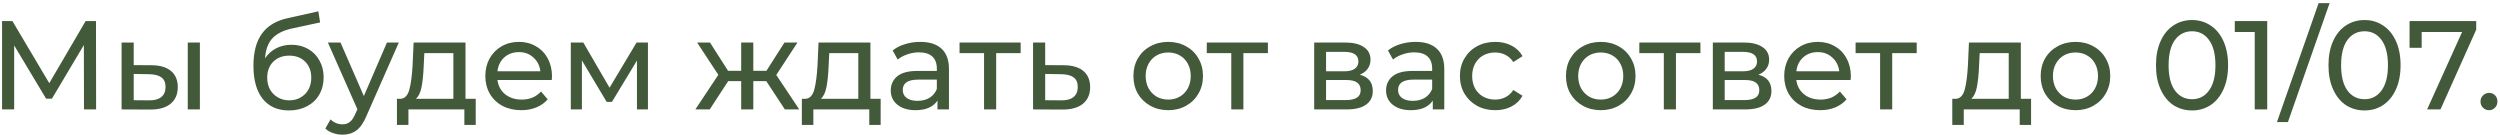 <?xml version="1.0" encoding="UTF-8"?> <svg xmlns="http://www.w3.org/2000/svg" width="297" height="16" viewBox="0 0 297 16" fill="none"><path d="M9.978 13L9.963 5.35L6.168 11.725H5.478L1.683 5.395V13H0.243V2.5H1.473L5.853 9.88L10.173 2.5H11.403L11.418 13H9.978ZM18.031 7.75C19.031 7.76 19.796 7.99 20.326 8.44C20.856 8.89 21.121 9.525 21.121 10.345C21.121 11.205 20.831 11.87 20.251 12.34C19.681 12.8 18.861 13.025 17.791 13.015L14.446 13V5.05H15.886V7.735L18.031 7.75ZM22.306 5.05H23.746V13H22.306V5.05ZM17.686 11.92C18.336 11.93 18.826 11.8 19.156 11.53C19.496 11.26 19.666 10.86 19.666 10.33C19.666 9.81 19.501 9.43 19.171 9.19C18.841 8.95 18.346 8.825 17.686 8.815L15.886 8.785V11.905L17.686 11.92ZM34.624 5.32C35.364 5.32 36.024 5.485 36.604 5.815C37.184 6.145 37.634 6.605 37.954 7.195C38.284 7.775 38.449 8.44 38.449 9.19C38.449 9.96 38.274 10.645 37.924 11.245C37.584 11.835 37.099 12.295 36.469 12.625C35.849 12.955 35.139 13.12 34.339 13.12C32.989 13.12 31.944 12.66 31.204 11.74C30.474 10.81 30.109 9.505 30.109 7.825C30.109 6.195 30.444 4.92 31.114 4C31.784 3.07 32.809 2.455 34.189 2.155L37.819 1.345L38.029 2.665L34.684 3.385C33.644 3.615 32.869 4.005 32.359 4.555C31.849 5.105 31.559 5.895 31.489 6.925C31.829 6.415 32.269 6.02 32.809 5.74C33.349 5.46 33.954 5.32 34.624 5.32ZM34.369 11.92C34.879 11.92 35.329 11.805 35.719 11.575C36.119 11.345 36.429 11.03 36.649 10.63C36.869 10.22 36.979 9.755 36.979 9.235C36.979 8.445 36.739 7.81 36.259 7.33C35.779 6.85 35.149 6.61 34.369 6.61C33.589 6.61 32.954 6.85 32.464 7.33C31.984 7.81 31.744 8.445 31.744 9.235C31.744 9.755 31.854 10.22 32.074 10.63C32.304 11.03 32.619 11.345 33.019 11.575C33.419 11.805 33.869 11.92 34.369 11.92ZM47.381 5.05L43.526 13.795C43.186 14.605 42.786 15.175 42.326 15.505C41.876 15.835 41.331 16 40.691 16C40.301 16 39.921 15.935 39.551 15.805C39.191 15.685 38.891 15.505 38.651 15.265L39.266 14.185C39.676 14.575 40.151 14.77 40.691 14.77C41.041 14.77 41.331 14.675 41.561 14.485C41.801 14.305 42.016 13.99 42.206 13.54L42.461 12.985L38.951 5.05H40.451L43.226 11.41L45.971 5.05H47.381ZM56.516 11.74V14.845H55.166V13H48.521V14.845H47.156V11.74H47.576C48.086 11.71 48.436 11.35 48.626 10.66C48.816 9.97 48.946 8.995 49.016 7.735L49.136 5.05H55.301V11.74H56.516ZM50.336 7.84C50.296 8.84 50.211 9.67 50.081 10.33C49.961 10.98 49.736 11.45 49.406 11.74H53.861V6.31H50.411L50.336 7.84ZM65.577 9.07C65.577 9.18 65.567 9.325 65.547 9.505H59.097C59.187 10.205 59.492 10.77 60.012 11.2C60.542 11.62 61.197 11.83 61.977 11.83C62.927 11.83 63.692 11.51 64.272 10.87L65.067 11.8C64.707 12.22 64.257 12.54 63.717 12.76C63.187 12.98 62.592 13.09 61.932 13.09C61.092 13.09 60.347 12.92 59.697 12.58C59.047 12.23 58.542 11.745 58.182 11.125C57.832 10.505 57.657 9.805 57.657 9.025C57.657 8.255 57.827 7.56 58.167 6.94C58.517 6.32 58.992 5.84 59.592 5.5C60.202 5.15 60.887 4.975 61.647 4.975C62.407 4.975 63.082 5.15 63.672 5.5C64.272 5.84 64.737 6.32 65.067 6.94C65.407 7.56 65.577 8.27 65.577 9.07ZM61.647 6.19C60.957 6.19 60.377 6.4 59.907 6.82C59.447 7.24 59.177 7.79 59.097 8.47H64.197C64.117 7.8 63.842 7.255 63.372 6.835C62.912 6.405 62.337 6.19 61.647 6.19ZM76.975 5.05V13H75.671V7.195L72.701 12.1H72.07L69.13 7.18V13H67.811V5.05H69.296L72.415 10.42L75.626 5.05H76.975ZM91.037 9.64H89.492V13H88.052V9.64H86.507L84.317 13H82.607L85.337 8.89L82.817 5.05H84.347L86.492 8.41H88.052V5.05H89.492V8.41H91.052L93.197 5.05H94.742L92.222 8.905L94.952 13H93.242L91.037 9.64ZM104.621 11.74V14.845H103.271V13H96.626V14.845H95.261V11.74H95.681C96.191 11.71 96.541 11.35 96.731 10.66C96.921 9.97 97.051 8.995 97.121 7.735L97.241 5.05H103.406V11.74H104.621ZM98.441 7.84C98.401 8.84 98.316 9.67 98.186 10.33C98.066 10.98 97.841 11.45 97.511 11.74H101.966V6.31H98.516L98.441 7.84ZM109.332 4.975C110.432 4.975 111.272 5.245 111.852 5.785C112.442 6.325 112.737 7.13 112.737 8.2V13H111.372V11.95C111.132 12.32 110.787 12.605 110.337 12.805C109.897 12.995 109.372 13.09 108.762 13.09C107.872 13.09 107.157 12.875 106.617 12.445C106.087 12.015 105.822 11.45 105.822 10.75C105.822 10.05 106.077 9.49 106.587 9.07C107.097 8.64 107.907 8.425 109.017 8.425H111.297V8.14C111.297 7.52 111.117 7.045 110.757 6.715C110.397 6.385 109.867 6.22 109.167 6.22C108.697 6.22 108.237 6.3 107.787 6.46C107.337 6.61 106.957 6.815 106.647 7.075L106.047 5.995C106.457 5.665 106.947 5.415 107.517 5.245C108.087 5.065 108.692 4.975 109.332 4.975ZM109.002 11.98C109.552 11.98 110.027 11.86 110.427 11.62C110.827 11.37 111.117 11.02 111.297 10.57V9.46H109.077C107.857 9.46 107.247 9.87 107.247 10.69C107.247 11.09 107.402 11.405 107.712 11.635C108.022 11.865 108.452 11.98 109.002 11.98ZM121.255 6.31H118.345V13H116.905V6.31H113.995V5.05H121.255V6.31ZM126.403 7.75C127.413 7.76 128.183 7.99 128.713 8.44C129.243 8.89 129.508 9.525 129.508 10.345C129.508 11.205 129.218 11.87 128.638 12.34C128.068 12.8 127.248 13.025 126.178 13.015L122.728 13V5.05H124.168V7.735L126.403 7.75ZM126.058 11.92C126.708 11.93 127.198 11.8 127.528 11.53C127.868 11.26 128.038 10.86 128.038 10.33C128.038 9.81 127.873 9.43 127.543 9.19C127.223 8.95 126.728 8.825 126.058 8.815L124.168 8.785V11.905L126.058 11.92ZM138.789 13.09C137.999 13.09 137.289 12.915 136.659 12.565C136.029 12.215 135.534 11.735 135.174 11.125C134.824 10.505 134.649 9.805 134.649 9.025C134.649 8.245 134.824 7.55 135.174 6.94C135.534 6.32 136.029 5.84 136.659 5.5C137.289 5.15 137.999 4.975 138.789 4.975C139.579 4.975 140.284 5.15 140.904 5.5C141.534 5.84 142.024 6.32 142.374 6.94C142.734 7.55 142.914 8.245 142.914 9.025C142.914 9.805 142.734 10.505 142.374 11.125C142.024 11.735 141.534 12.215 140.904 12.565C140.284 12.915 139.579 13.09 138.789 13.09ZM138.789 11.83C139.299 11.83 139.754 11.715 140.154 11.485C140.564 11.245 140.884 10.915 141.114 10.495C141.344 10.065 141.459 9.575 141.459 9.025C141.459 8.475 141.344 7.99 141.114 7.57C140.884 7.14 140.564 6.81 140.154 6.58C139.754 6.35 139.299 6.235 138.789 6.235C138.279 6.235 137.819 6.35 137.409 6.58C137.009 6.81 136.689 7.14 136.449 7.57C136.219 7.99 136.104 8.475 136.104 9.025C136.104 9.575 136.219 10.065 136.449 10.495C136.689 10.915 137.009 11.245 137.409 11.485C137.819 11.715 138.279 11.83 138.789 11.83ZM150.625 6.31H147.715V13H146.275V6.31H143.365V5.05H150.625V6.31ZM161.541 8.875C162.571 9.135 163.086 9.78 163.086 10.81C163.086 11.51 162.821 12.05 162.291 12.43C161.771 12.81 160.991 13 159.951 13H156.126V5.05H159.816C160.756 5.05 161.491 5.23 162.021 5.59C162.551 5.94 162.816 6.44 162.816 7.09C162.816 7.51 162.701 7.875 162.471 8.185C162.251 8.485 161.941 8.715 161.541 8.875ZM157.536 8.47H159.696C160.246 8.47 160.661 8.37 160.941 8.17C161.231 7.97 161.376 7.68 161.376 7.3C161.376 6.54 160.816 6.16 159.696 6.16H157.536V8.47ZM159.846 11.89C160.446 11.89 160.896 11.795 161.196 11.605C161.496 11.415 161.646 11.12 161.646 10.72C161.646 10.31 161.506 10.005 161.226 9.805C160.956 9.605 160.526 9.505 159.936 9.505H157.536V11.89H159.846ZM168.175 4.975C169.275 4.975 170.115 5.245 170.695 5.785C171.285 6.325 171.58 7.13 171.58 8.2V13H170.215V11.95C169.975 12.32 169.63 12.605 169.18 12.805C168.74 12.995 168.215 13.09 167.605 13.09C166.715 13.09 166 12.875 165.46 12.445C164.93 12.015 164.665 11.45 164.665 10.75C164.665 10.05 164.92 9.49 165.43 9.07C165.94 8.64 166.75 8.425 167.86 8.425H170.14V8.14C170.14 7.52 169.96 7.045 169.6 6.715C169.24 6.385 168.71 6.22 168.01 6.22C167.54 6.22 167.08 6.3 166.63 6.46C166.18 6.61 165.8 6.815 165.49 7.075L164.89 5.995C165.3 5.665 165.79 5.415 166.36 5.245C166.93 5.065 167.535 4.975 168.175 4.975ZM167.845 11.98C168.395 11.98 168.87 11.86 169.27 11.62C169.67 11.37 169.96 11.02 170.14 10.57V9.46H167.92C166.7 9.46 166.09 9.87 166.09 10.69C166.09 11.09 166.245 11.405 166.555 11.635C166.865 11.865 167.295 11.98 167.845 11.98ZM177.638 13.09C176.828 13.09 176.103 12.915 175.463 12.565C174.833 12.215 174.338 11.735 173.978 11.125C173.618 10.505 173.438 9.805 173.438 9.025C173.438 8.245 173.618 7.55 173.978 6.94C174.338 6.32 174.833 5.84 175.463 5.5C176.103 5.15 176.828 4.975 177.638 4.975C178.358 4.975 178.998 5.12 179.558 5.41C180.128 5.7 180.568 6.12 180.878 6.67L179.783 7.375C179.533 6.995 179.223 6.71 178.853 6.52C178.483 6.33 178.073 6.235 177.623 6.235C177.103 6.235 176.633 6.35 176.213 6.58C175.803 6.81 175.478 7.14 175.238 7.57C175.008 7.99 174.893 8.475 174.893 9.025C174.893 9.585 175.008 10.08 175.238 10.51C175.478 10.93 175.803 11.255 176.213 11.485C176.633 11.715 177.103 11.83 177.623 11.83C178.073 11.83 178.483 11.735 178.853 11.545C179.223 11.355 179.533 11.07 179.783 10.69L180.878 11.38C180.568 11.93 180.128 12.355 179.558 12.655C178.998 12.945 178.358 13.09 177.638 13.09ZM190.175 13.09C189.385 13.09 188.675 12.915 188.045 12.565C187.415 12.215 186.92 11.735 186.56 11.125C186.21 10.505 186.035 9.805 186.035 9.025C186.035 8.245 186.21 7.55 186.56 6.94C186.92 6.32 187.415 5.84 188.045 5.5C188.675 5.15 189.385 4.975 190.175 4.975C190.965 4.975 191.67 5.15 192.29 5.5C192.92 5.84 193.41 6.32 193.76 6.94C194.12 7.55 194.3 8.245 194.3 9.025C194.3 9.805 194.12 10.505 193.76 11.125C193.41 11.735 192.92 12.215 192.29 12.565C191.67 12.915 190.965 13.09 190.175 13.09ZM190.175 11.83C190.685 11.83 191.14 11.715 191.54 11.485C191.95 11.245 192.27 10.915 192.5 10.495C192.73 10.065 192.845 9.575 192.845 9.025C192.845 8.475 192.73 7.99 192.5 7.57C192.27 7.14 191.95 6.81 191.54 6.58C191.14 6.35 190.685 6.235 190.175 6.235C189.665 6.235 189.205 6.35 188.795 6.58C188.395 6.81 188.075 7.14 187.835 7.57C187.605 7.99 187.49 8.475 187.49 9.025C187.49 9.575 187.605 10.065 187.835 10.495C188.075 10.915 188.395 11.245 188.795 11.485C189.205 11.715 189.665 11.83 190.175 11.83ZM202.012 6.31H199.102V13H197.662V6.31H194.752V5.05H202.012V6.31ZM208.899 8.875C209.929 9.135 210.444 9.78 210.444 10.81C210.444 11.51 210.179 12.05 209.649 12.43C209.129 12.81 208.349 13 207.309 13H203.484V5.05H207.174C208.114 5.05 208.849 5.23 209.379 5.59C209.909 5.94 210.174 6.44 210.174 7.09C210.174 7.51 210.059 7.875 209.829 8.185C209.609 8.485 209.299 8.715 208.899 8.875ZM204.894 8.47H207.054C207.604 8.47 208.019 8.37 208.299 8.17C208.589 7.97 208.734 7.68 208.734 7.3C208.734 6.54 208.174 6.16 207.054 6.16H204.894V8.47ZM207.204 11.89C207.804 11.89 208.254 11.795 208.554 11.605C208.854 11.415 209.004 11.12 209.004 10.72C209.004 10.31 208.864 10.005 208.584 9.805C208.314 9.605 207.884 9.505 207.294 9.505H204.894V11.89H207.204ZM219.883 9.07C219.883 9.18 219.873 9.325 219.853 9.505H213.403C213.493 10.205 213.798 10.77 214.318 11.2C214.848 11.62 215.503 11.83 216.283 11.83C217.233 11.83 217.998 11.51 218.578 10.87L219.373 11.8C219.013 12.22 218.563 12.54 218.023 12.76C217.493 12.98 216.898 13.09 216.238 13.09C215.398 13.09 214.653 12.92 214.003 12.58C213.353 12.23 212.848 11.745 212.488 11.125C212.138 10.505 211.963 9.805 211.963 9.025C211.963 8.255 212.133 7.56 212.473 6.94C212.823 6.32 213.298 5.84 213.898 5.5C214.508 5.15 215.193 4.975 215.953 4.975C216.713 4.975 217.388 5.15 217.978 5.5C218.578 5.84 219.043 6.32 219.373 6.94C219.713 7.56 219.883 8.27 219.883 9.07ZM215.953 6.19C215.263 6.19 214.683 6.4 214.213 6.82C213.753 7.24 213.483 7.79 213.403 8.47H218.503C218.423 7.8 218.148 7.255 217.678 6.835C217.218 6.405 216.643 6.19 215.953 6.19ZM227.705 6.31H224.795V13H223.355V6.31H220.445V5.05H227.705V6.31ZM241.291 11.74V14.845H239.941V13H233.296V14.845H231.931V11.74H232.351C232.861 11.71 233.211 11.35 233.401 10.66C233.591 9.97 233.721 8.995 233.791 7.735L233.911 5.05H240.076V11.74H241.291ZM235.111 7.84C235.071 8.84 234.986 9.67 234.856 10.33C234.736 10.98 234.511 11.45 234.181 11.74H238.636V6.31H235.186L235.111 7.84ZM246.572 13.09C245.782 13.09 245.072 12.915 244.442 12.565C243.812 12.215 243.317 11.735 242.957 11.125C242.607 10.505 242.432 9.805 242.432 9.025C242.432 8.245 242.607 7.55 242.957 6.94C243.317 6.32 243.812 5.84 244.442 5.5C245.072 5.15 245.782 4.975 246.572 4.975C247.362 4.975 248.067 5.15 248.687 5.5C249.317 5.84 249.807 6.32 250.157 6.94C250.517 7.55 250.697 8.245 250.697 9.025C250.697 9.805 250.517 10.505 250.157 11.125C249.807 11.735 249.317 12.215 248.687 12.565C248.067 12.915 247.362 13.09 246.572 13.09ZM246.572 11.83C247.082 11.83 247.537 11.715 247.937 11.485C248.347 11.245 248.667 10.915 248.897 10.495C249.127 10.065 249.242 9.575 249.242 9.025C249.242 8.475 249.127 7.99 248.897 7.57C248.667 7.14 248.347 6.81 247.937 6.58C247.537 6.35 247.082 6.235 246.572 6.235C246.062 6.235 245.602 6.35 245.192 6.58C244.792 6.81 244.472 7.14 244.232 7.57C244.002 7.99 243.887 8.475 243.887 9.025C243.887 9.575 244.002 10.065 244.232 10.495C244.472 10.915 244.792 11.245 245.192 11.485C245.602 11.715 246.062 11.83 246.572 11.83ZM260.42 13.12C259.59 13.12 258.85 12.91 258.2 12.49C257.56 12.06 257.055 11.44 256.685 10.63C256.315 9.82 256.13 8.86 256.13 7.75C256.13 6.64 256.315 5.68 256.685 4.87C257.055 4.06 257.56 3.445 258.2 3.025C258.85 2.595 259.59 2.38 260.42 2.38C261.24 2.38 261.97 2.595 262.61 3.025C263.26 3.445 263.77 4.06 264.14 4.87C264.51 5.68 264.695 6.64 264.695 7.75C264.695 8.86 264.51 9.82 264.14 10.63C263.77 11.44 263.26 12.06 262.61 12.49C261.97 12.91 261.24 13.12 260.42 13.12ZM260.42 11.785C261.26 11.785 261.93 11.44 262.43 10.75C262.94 10.06 263.195 9.06 263.195 7.75C263.195 6.44 262.94 5.44 262.43 4.75C261.93 4.06 261.26 3.715 260.42 3.715C259.57 3.715 258.89 4.06 258.38 4.75C257.88 5.44 257.63 6.44 257.63 7.75C257.63 9.06 257.88 10.06 258.38 10.75C258.89 11.44 259.57 11.785 260.42 11.785ZM269.346 2.5V13H267.861V3.805H265.491V2.5H269.346ZM275.452 0.37H276.757L271.807 14.5H270.502L275.452 0.37ZM280.913 13.12C280.083 13.12 279.343 12.91 278.693 12.49C278.053 12.06 277.548 11.44 277.178 10.63C276.808 9.82 276.623 8.86 276.623 7.75C276.623 6.64 276.808 5.68 277.178 4.87C277.548 4.06 278.053 3.445 278.693 3.025C279.343 2.595 280.083 2.38 280.913 2.38C281.733 2.38 282.463 2.595 283.103 3.025C283.753 3.445 284.263 4.06 284.633 4.87C285.003 5.68 285.188 6.64 285.188 7.75C285.188 8.86 285.003 9.82 284.633 10.63C284.263 11.44 283.753 12.06 283.103 12.49C282.463 12.91 281.733 13.12 280.913 13.12ZM280.913 11.785C281.753 11.785 282.423 11.44 282.923 10.75C283.433 10.06 283.688 9.06 283.688 7.75C283.688 6.44 283.433 5.44 282.923 4.75C282.423 4.06 281.753 3.715 280.913 3.715C280.063 3.715 279.383 4.06 278.873 4.75C278.373 5.44 278.123 6.44 278.123 7.75C278.123 9.06 278.373 10.06 278.873 10.75C279.383 11.44 280.063 11.785 280.913 11.785ZM294.175 2.5V3.52L289.93 13H288.34L292.495 3.805H287.695V5.68H286.255V2.5H294.175ZM295.704 13.09C295.424 13.09 295.184 12.995 294.984 12.805C294.784 12.605 294.684 12.355 294.684 12.055C294.684 11.765 294.784 11.525 294.984 11.335C295.184 11.135 295.424 11.035 295.704 11.035C295.984 11.035 296.219 11.13 296.409 11.32C296.599 11.51 296.694 11.755 296.694 12.055C296.694 12.355 296.594 12.605 296.394 12.805C296.204 12.995 295.974 13.09 295.704 13.09Z" fill="#425A3A"></path></svg> 